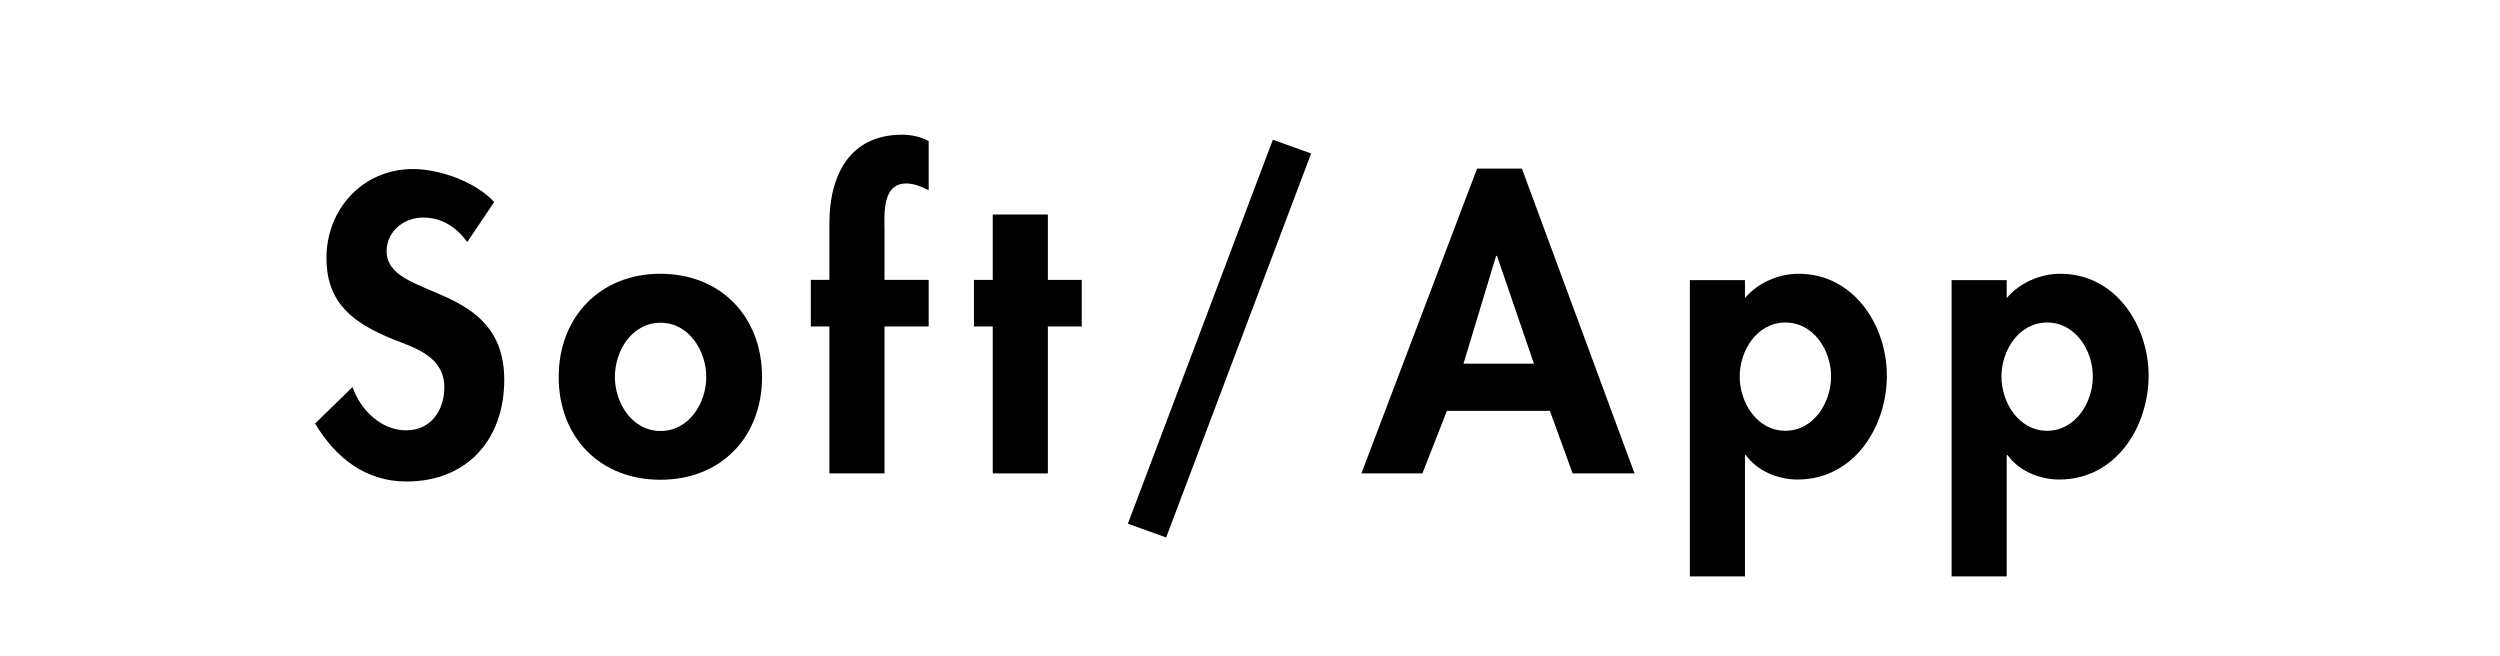 <?xml version="1.0" encoding="UTF-8"?><svg id="b" xmlns="http://www.w3.org/2000/svg" viewBox="0 0 114.33 30"><defs><style>.d{fill:none;}</style></defs><g id="c"><rect class="d" x="42.17" y="-42.17" width="30" height="114.33" transform="translate(42.17 72.17) rotate(-90)"/><g><path d="M21.37,11.07c-.5-.68-1.15-1.12-2.03-1.12s-1.66,.65-1.66,1.53c0,2.29,5.38,1.33,5.38,5.89,0,2.72-1.69,4.65-4.47,4.65-1.87,0-3.24-1.08-4.18-2.65l1.71-1.67c.36,1.04,1.31,1.98,2.45,1.98s1.75-.92,1.75-1.96c0-1.4-1.3-1.8-2.36-2.21-1.75-.72-3.03-1.6-3.03-3.71,0-2.25,1.67-4.07,3.96-4.07,1.21,0,2.88,.59,3.71,1.51l-1.24,1.84Z"/><path d="M34.85,17.24c0,2.74-1.87,4.7-4.65,4.7s-4.65-1.96-4.65-4.7,1.89-4.72,4.65-4.72,4.65,1.96,4.65,4.72Zm-6.73,0c0,1.19,.79,2.47,2.09,2.47s2.09-1.28,2.09-2.47-.79-2.48-2.09-2.48-2.09,1.26-2.09,2.48Z"/><path d="M40.45,21.65h-2.52v-6.72h-.85v-2.13h.85v-2.59c0-2.16,.9-4.05,3.33-4.05,.41,0,.83,.09,1.21,.29v2.25c-.32-.16-.65-.31-1.03-.31-1.12,0-.99,1.46-.99,2.18v2.23h2.02v2.13h-2.02v6.72Z"/><path d="M47.92,21.65h-2.52v-6.72h-.86v-2.13h.86v-2.99h2.52v2.99h1.55v2.13h-1.55v6.72Z"/><path d="M59.96,7.02l-6.63,17.56-1.75-.63,6.63-17.56,1.75,.63Z"/><path d="M66.17,18.79l-1.12,2.86h-2.79l5.29-13.94h2.05l5.15,13.94h-2.83l-1.04-2.86h-4.72Zm2.29-7.09h-.04l-1.49,4.93h3.22l-1.69-4.93Z"/><path d="M79.81,13.62c.58-.68,1.51-1.1,2.45-1.1,2.5,0,4.03,2.34,4.03,4.66s-1.48,4.75-4.09,4.75c-.9,0-1.85-.4-2.36-1.12h-.04v5.55h-2.52V12.81h2.52v.81Zm3.93,3.6c0-1.19-.79-2.47-2.09-2.47s-2.09,1.28-2.09,2.47,.79,2.48,2.09,2.48,2.09-1.3,2.09-2.48Z"/><path d="M91.78,13.62c.58-.68,1.51-1.1,2.45-1.1,2.5,0,4.03,2.34,4.03,4.66s-1.48,4.75-4.09,4.75c-.9,0-1.85-.4-2.36-1.12h-.04v5.55h-2.52V12.81h2.52v.81Zm3.93,3.6c0-1.19-.79-2.47-2.09-2.47s-2.09,1.28-2.09,2.47,.79,2.48,2.09,2.48,2.09-1.3,2.09-2.48Z"/></g></g></svg>